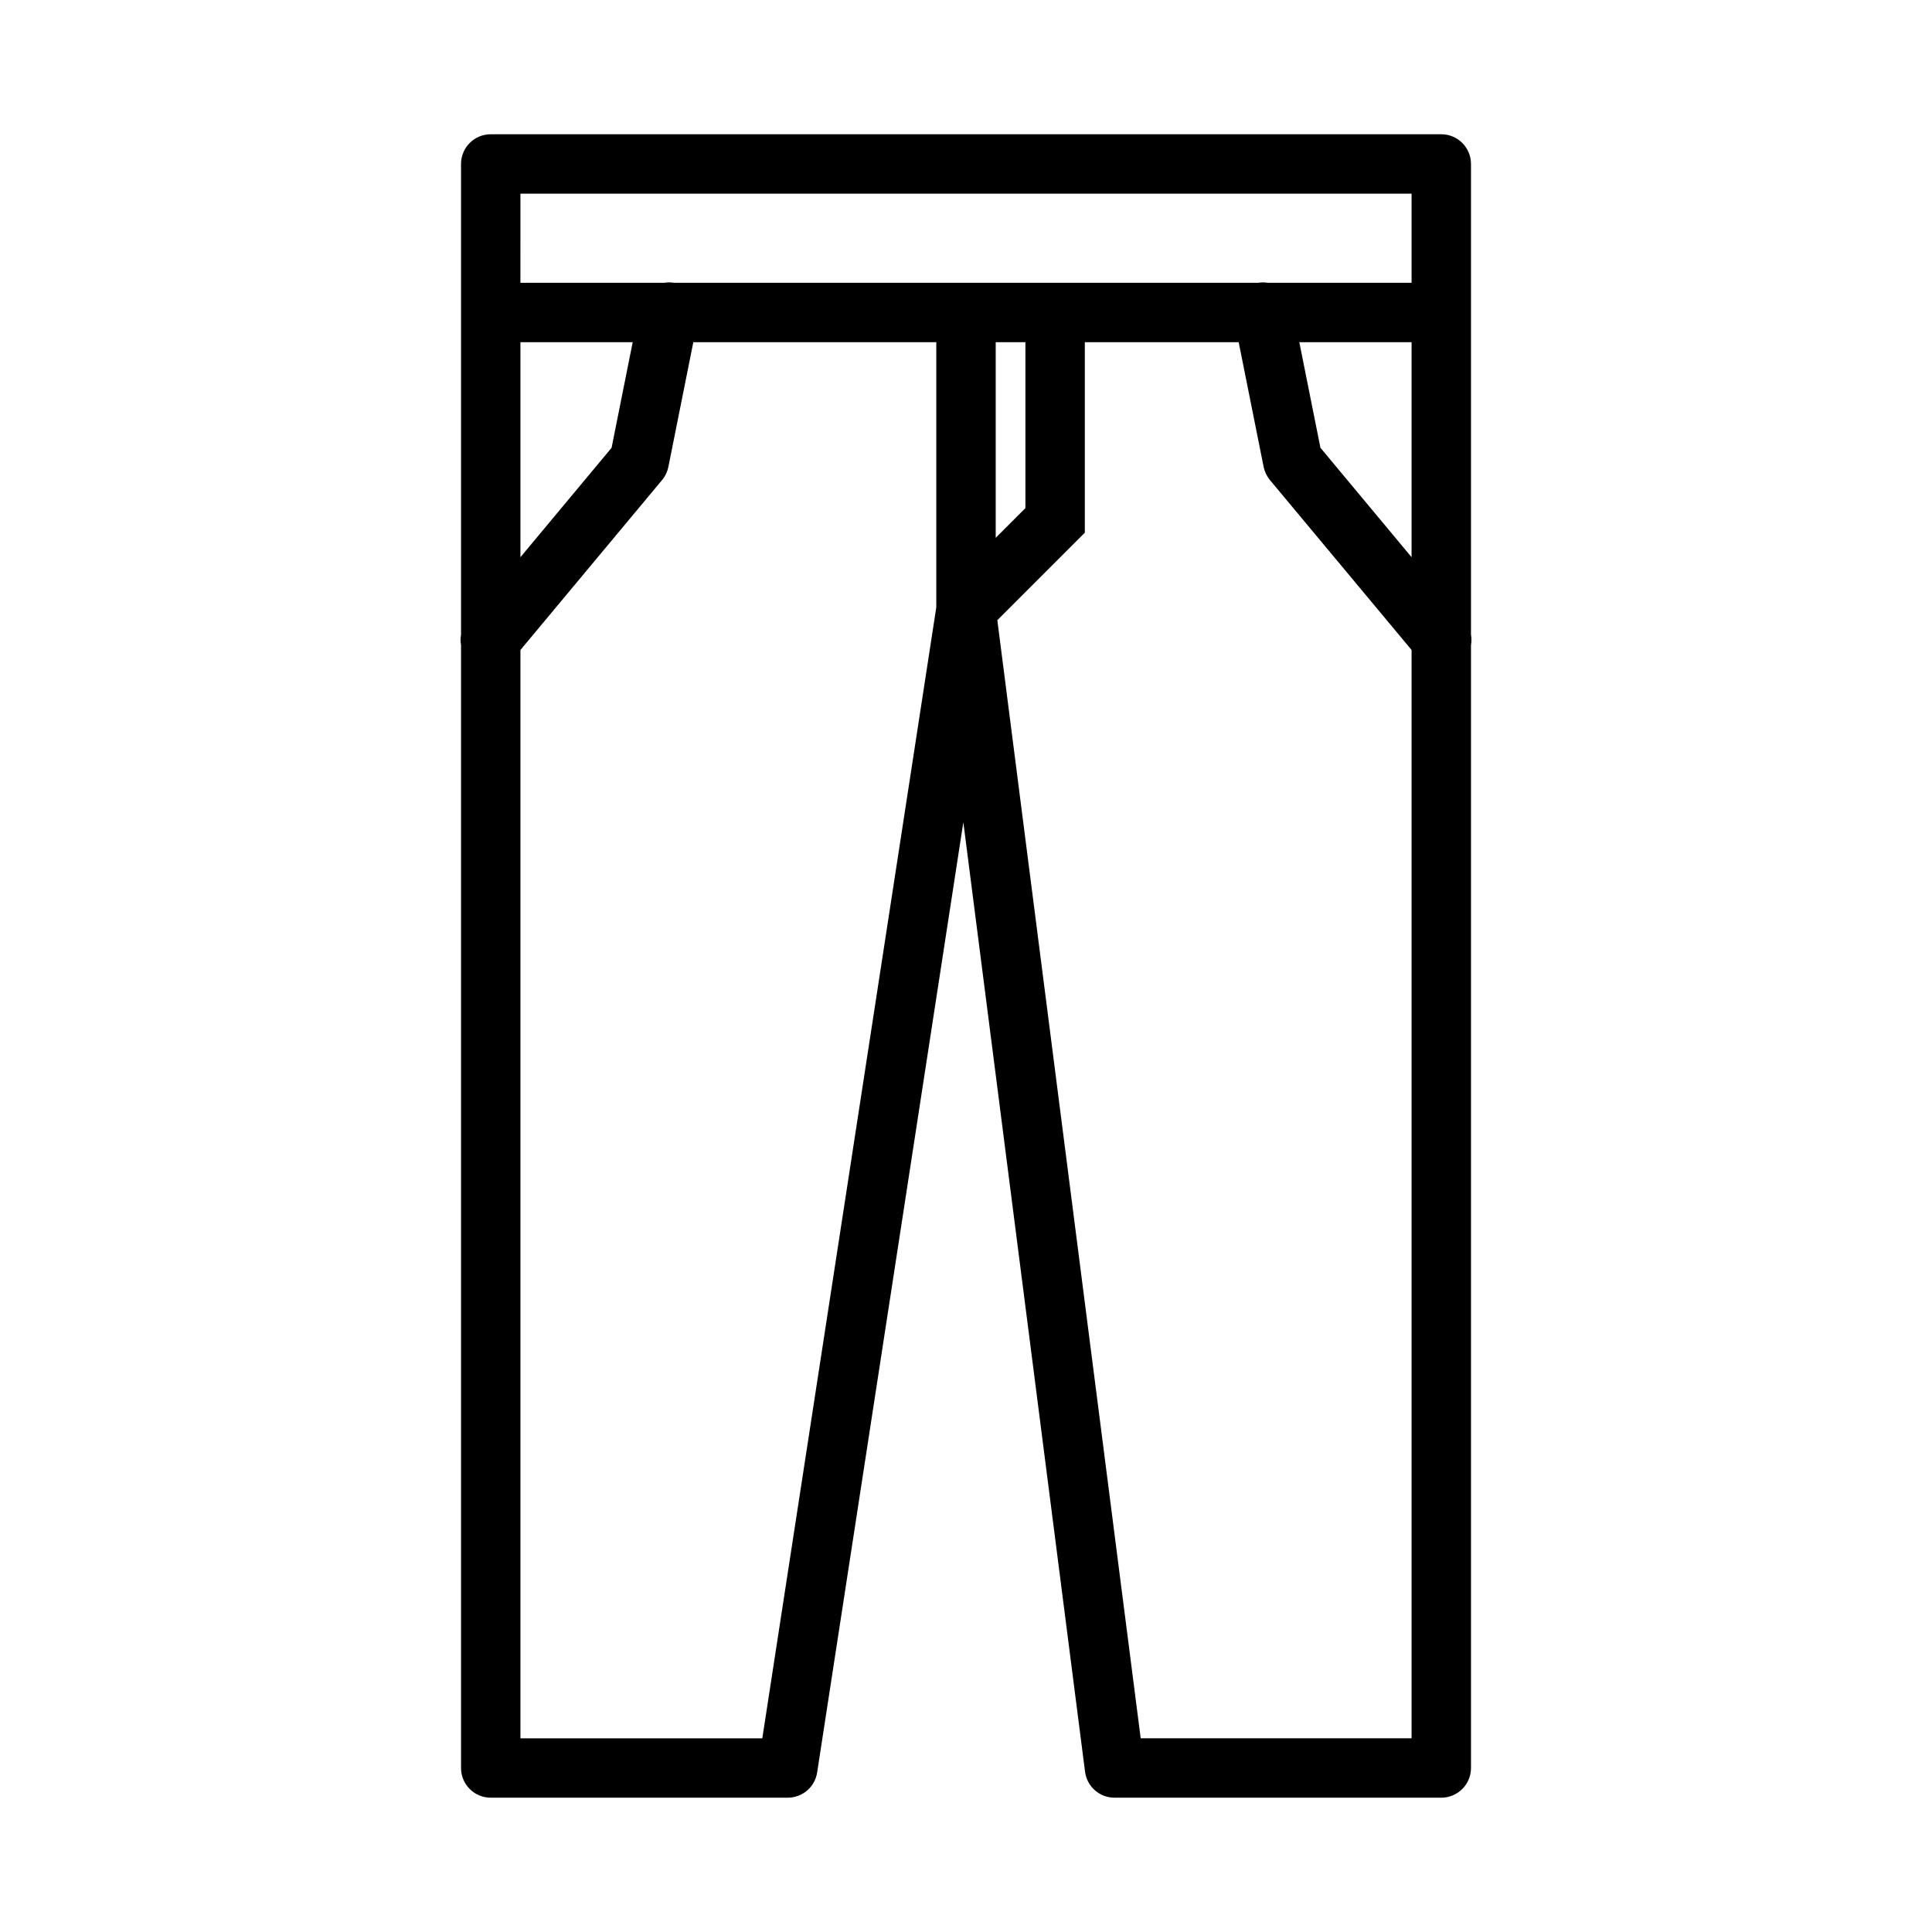 <?xml version="1.0" encoding="UTF-8"?>
<!-- Uploaded to: SVG Repo, www.svgrepo.com, Generator: SVG Repo Mixer Tools -->
<svg fill="#000000" width="800px" height="800px" version="1.1" viewBox="144 144 512 512" xmlns="http://www.w3.org/2000/svg">
 <path d="m274.05 179.58c-4.348 0-7.871 3.523-7.871 7.871v124.72c-0.168 0.922-0.168 1.863 0 2.785v297.58c0 4.348 3.523 7.871 7.871 7.871h78.719c3.887 0 7.188-2.832 7.781-6.672l38.746-251.83 32.254 251.63c0.504 3.93 3.852 6.871 7.812 6.871h86.59c4.348 0 7.875-3.523 7.875-7.871v-297.57c0.164-0.914 0.164-1.852 0-2.766v-124.75c0-4.348-3.527-7.871-7.875-7.871zm7.871 15.742h236.16v23.617h-38.129c-0.449-0.074-0.898-0.109-1.352-0.105-0.383 0.008-0.762 0.043-1.141 0.105h-154.86c-0.477-0.078-0.961-0.117-1.445-0.105-0.363 0.008-0.723 0.047-1.078 0.105h-38.16zm0 39.363h29.75l-5.594 27.98-24.156 28.996zm45.816 0h64.391v70.246l-46.109 299.74h-64.098v-288.42l37.531-45.031c0.844-1.012 1.418-2.219 1.676-3.508zm80.137 0h7.871v43.973l-7.871 7.871zm23.617 0h40.773l6.609 33.023c0.258 1.289 0.836 2.496 1.676 3.508l37.531 45.031v288.42h-71.785l-37.992-296.31 23.188-23.188zm56.84 0h29.75v56.977l-24.152-28.996z" fill-rule="evenodd"/>
</svg>